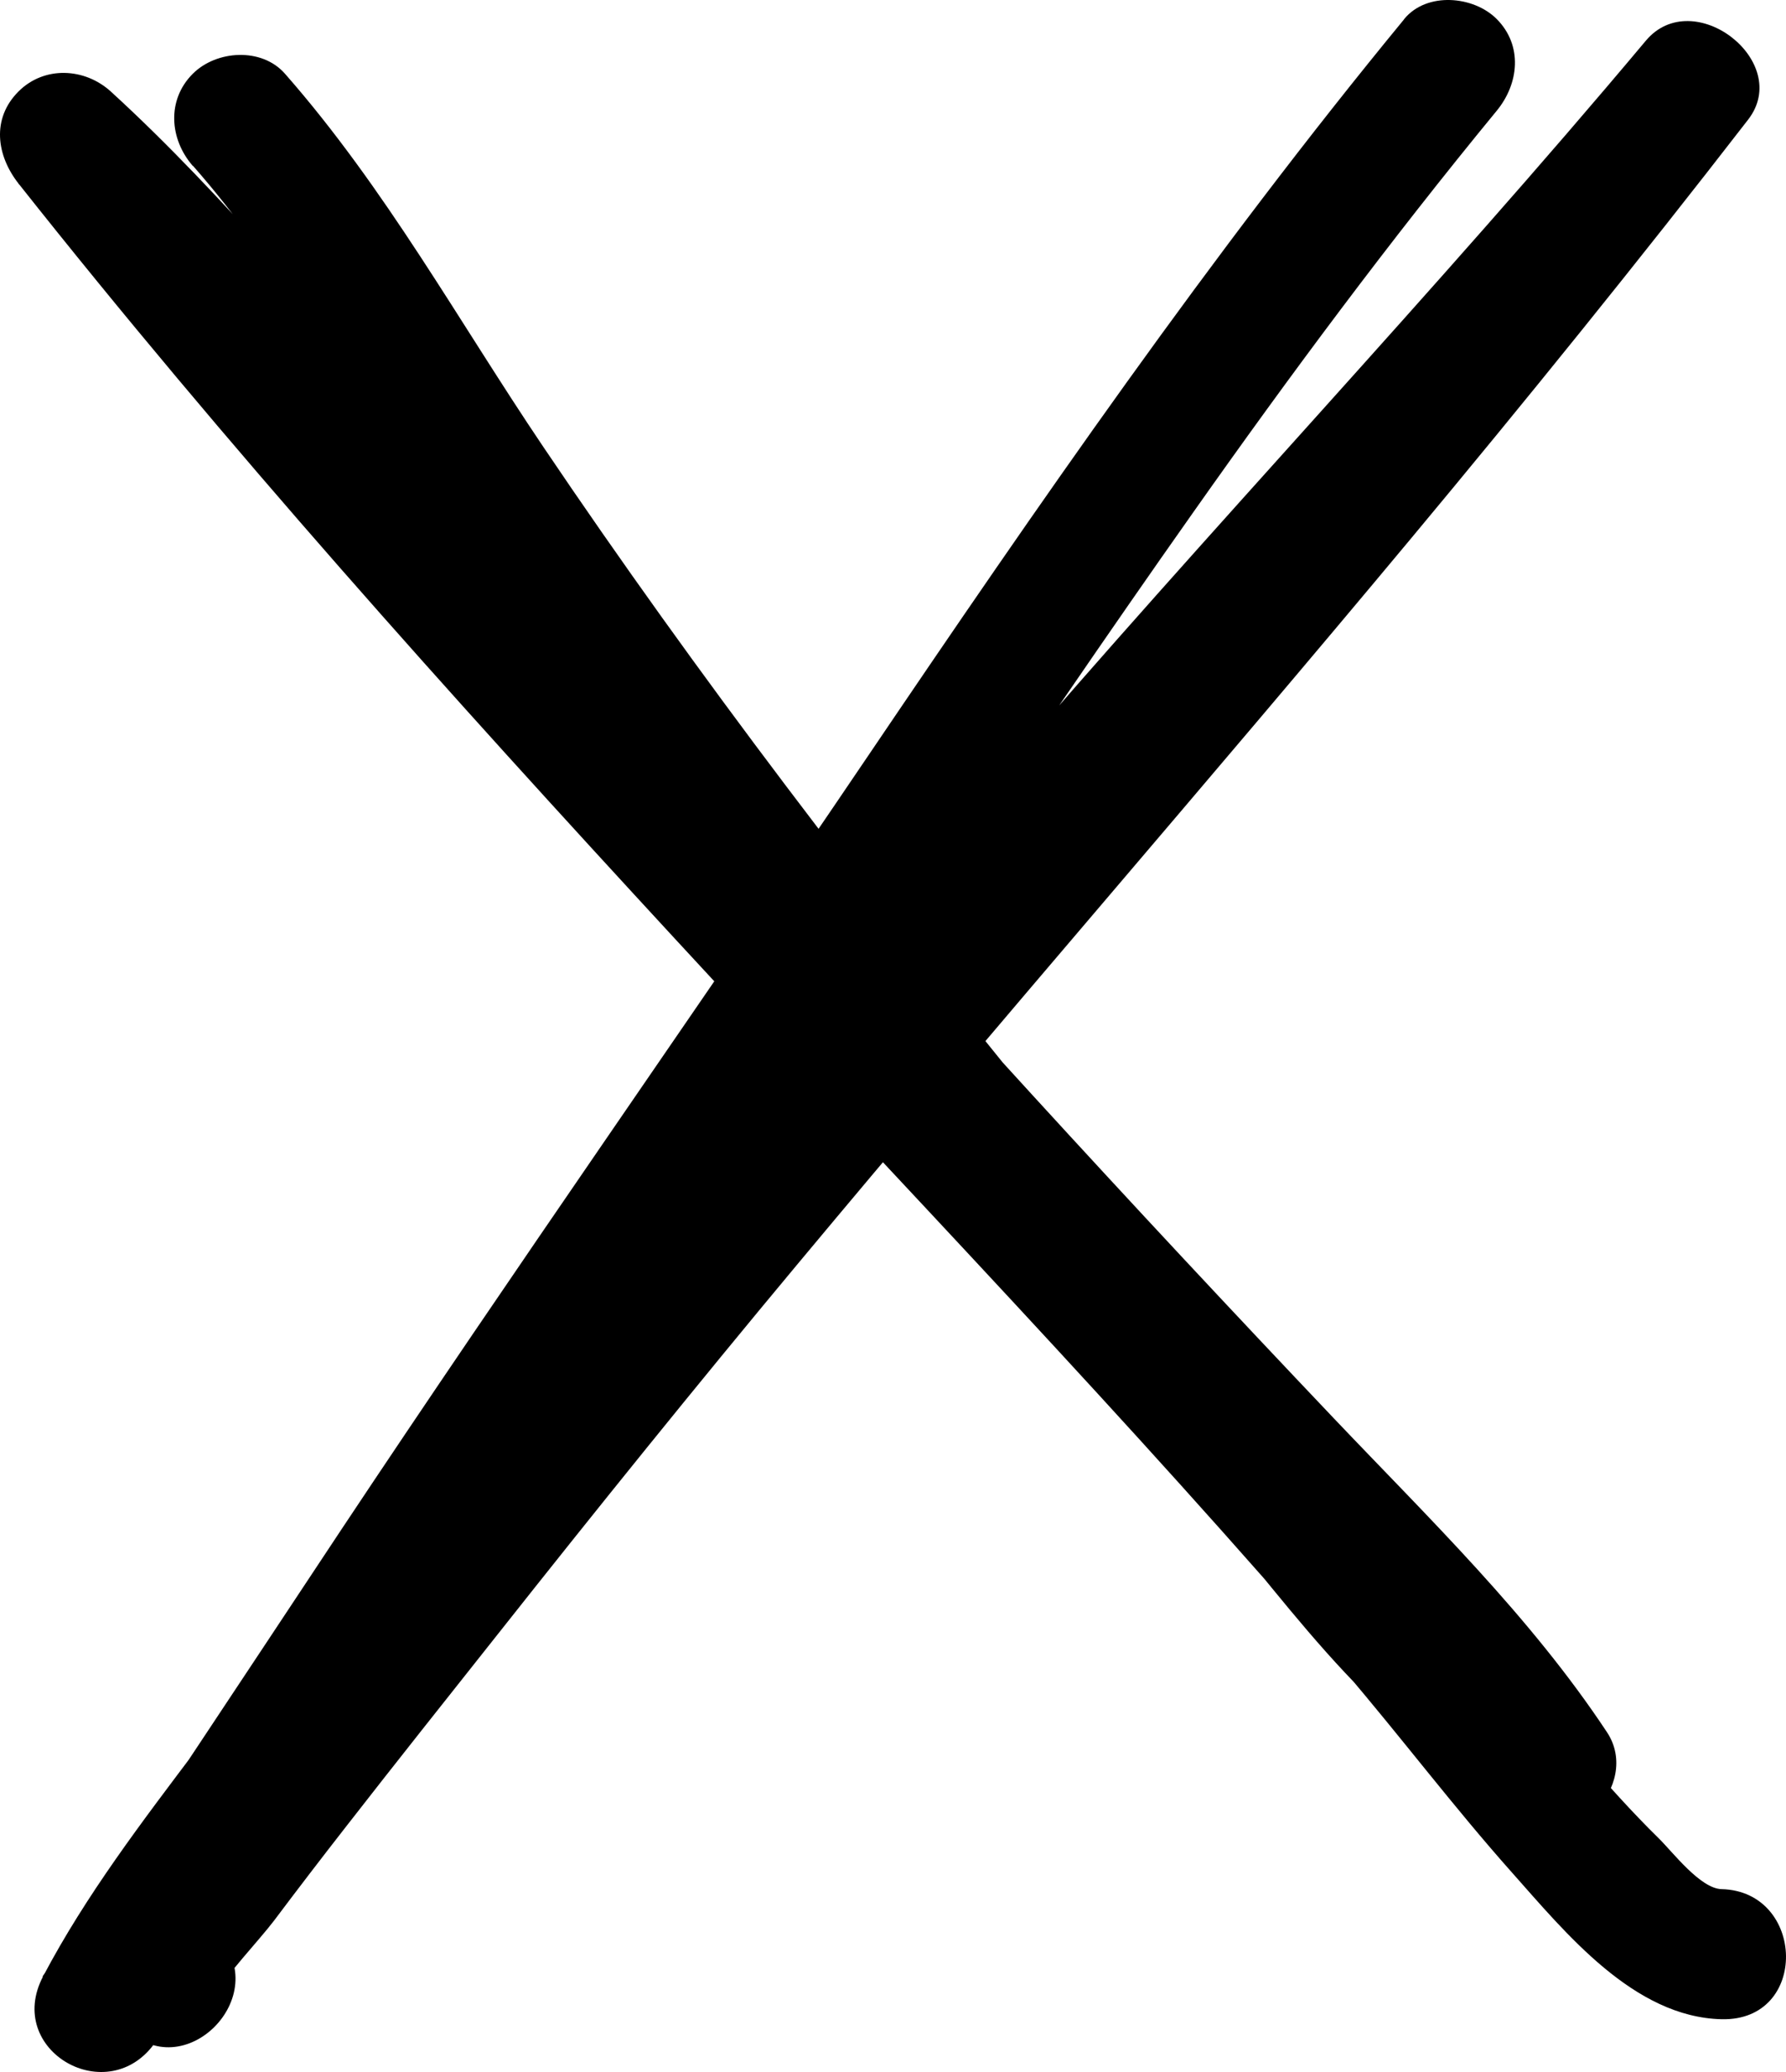 <?xml version="1.0" encoding="UTF-8"?> <svg xmlns="http://www.w3.org/2000/svg" width="100" height="116" viewBox="0 0 100 116" fill="none"><path d="M10.809 9.287C15.724 14.88 19.225 21.392 23.352 27.539C27.757 34.123 32.351 40.576 37.092 46.927C46.66 59.688 56.825 71.997 67.225 84.087C69.952 87.248 72.461 90.613 75.319 93.658C78.236 96.775 81.504 99.499 84.989 101.961C87.979 104.073 91.932 99.936 89.978 96.979C85.66 90.453 80.016 85.019 74.648 79.368C68.99 73.41 63.374 67.394 57.832 61.334C46.601 49.069 35.575 36.629 24.242 24.465C18.262 18.041 12.69 11.049 6.2 5.12C4.741 3.795 2.481 3.678 1.037 5.12C-0.495 6.65 -0.188 8.719 1.037 10.277C12.661 24.96 25.19 38.901 37.879 52.652C50.568 66.403 63.228 79.499 75.232 93.497C78.426 97.227 81.387 101.159 84.654 104.83C87.673 108.224 91.48 112.929 96.395 113.046C101.31 113.163 101.092 105.879 96.395 105.763C95.199 105.733 93.653 103.68 92.865 102.908C91.349 101.422 89.934 99.834 88.548 98.232C85.777 94.998 83.181 91.589 80.395 88.355C74.619 81.64 68.581 75.129 62.587 68.617C50.364 55.361 37.967 42.266 26.036 28.748C19.224 21.042 12.574 13.205 6.2 5.135L1.037 10.292C6.754 15.492 11.611 21.61 16.876 27.262C22.521 33.322 28.151 39.367 33.722 45.5C44.617 57.517 55.41 69.622 66.554 81.421C72.417 87.627 78.98 93.526 83.691 100.664L88.68 95.682C82.729 91.473 78.484 85.981 73.773 80.533C68.552 74.502 63.418 68.399 58.371 62.222C48.541 50.205 39.104 37.896 30.411 25.004C25.657 17.954 21.587 10.539 15.958 4.13C14.659 2.644 12.122 2.804 10.794 4.13C9.321 5.601 9.496 7.801 10.794 9.287H10.809Z" fill="black"></path><path d="M78.601 1.1C67.779 14.254 58.109 28.267 48.57 42.368C39.031 56.468 28.792 71.064 19.151 85.573C13.594 93.949 8.067 102.369 2.378 110.657L8.679 114.328C12.749 106.637 18.583 99.761 23.965 92.958C29.638 85.791 35.501 78.77 41.394 71.793C53.15 57.896 64.891 44.014 77.055 30.481C83.881 22.877 90.721 15.288 97.285 7.451L91.552 3.037C80.249 17.648 68.245 31.705 56.271 45.762C44.209 59.935 32.307 74.211 20.756 88.792C17.459 92.944 14.178 97.095 10.969 101.305C9.613 103.082 8.227 104.816 6.798 106.535C4.931 108.778 4.989 111.371 7.002 113.498C10.24 116.906 15.389 111.75 12.165 108.341L12.69 109.681L12.194 111.516C12.588 110.642 14.455 108.691 15.345 107.525C16.657 105.777 17.985 104.044 19.326 102.325C22.171 98.669 25.058 95.041 27.932 91.414C33.416 84.481 38.958 77.605 44.617 70.817C55.979 57.182 67.633 43.795 78.98 30.175C85.412 22.455 91.728 14.647 97.882 6.694C100.391 3.445 94.805 -0.881 92.151 2.28C80.366 16.337 67.706 29.636 55.775 43.577C43.903 57.459 31.972 71.356 20.566 85.617C17.343 89.652 14.178 93.73 11.071 97.853C7.965 101.975 4.829 106.068 2.422 110.628C0.205 114.809 6.083 118.159 8.723 114.299C18.685 99.746 28.151 84.845 38.229 70.38C47.87 56.556 57.102 42.441 66.816 28.675C72.227 20.998 77.828 13.467 83.793 6.213C85.048 4.698 85.281 2.542 83.793 1.056C82.51 -0.226 79.899 -0.473 78.63 1.056L78.601 1.1Z" fill="black"></path></svg> 